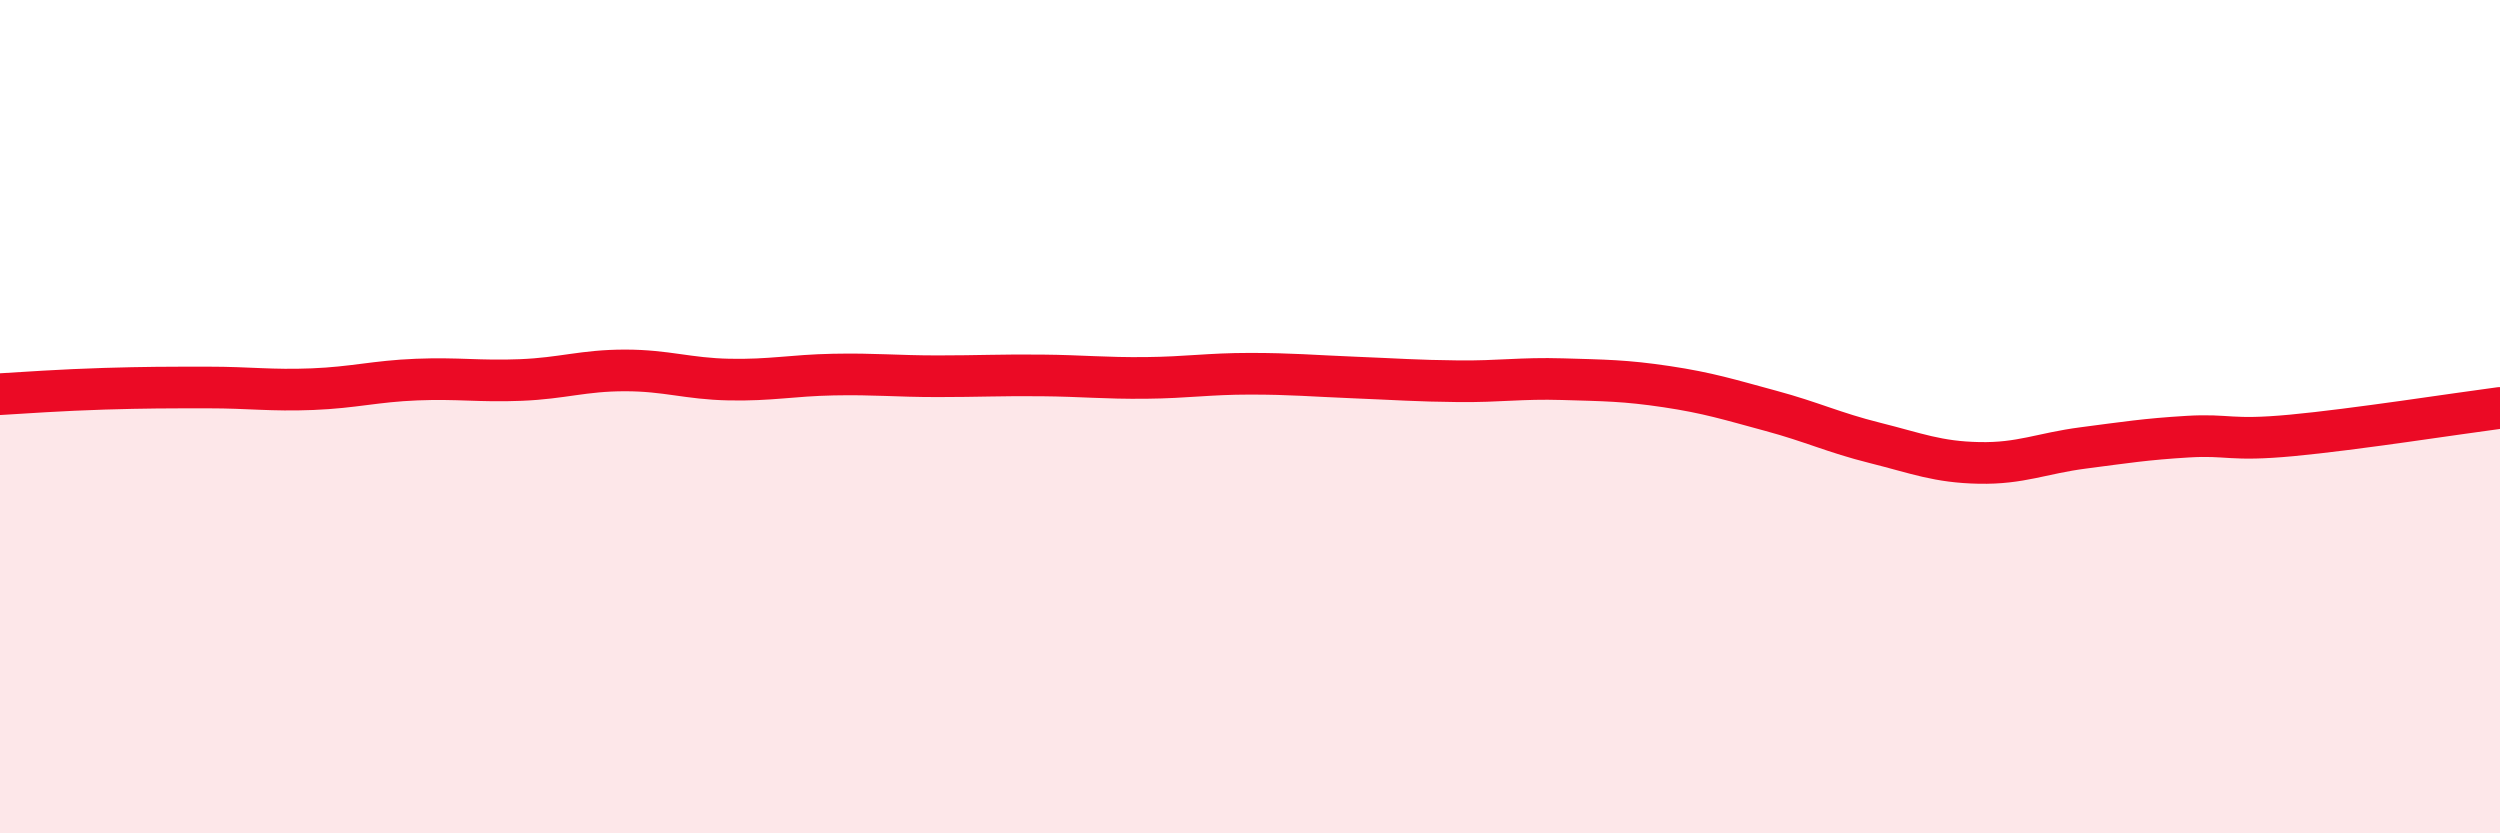 
    <svg width="60" height="20" viewBox="0 0 60 20" xmlns="http://www.w3.org/2000/svg">
      <path
        d="M 0,9.46 C 0.5,9.43 1.5,9.36 2.5,9.33 C 3.5,9.3 4,9.3 5,9.3 C 6,9.3 6.5,9.38 7.5,9.34 C 8.5,9.3 9,9.15 10,9.11 C 11,9.07 11.5,9.16 12.5,9.12 C 13.5,9.08 14,8.89 15,8.89 C 16,8.89 16.5,9.09 17.5,9.11 C 18.5,9.13 19,9.01 20,8.99 C 21,8.97 21.5,9.03 22.5,9.03 C 23.5,9.03 24,9 25,9.01 C 26,9.02 26.5,9.08 27.5,9.07 C 28.5,9.06 29,8.97 30,8.97 C 31,8.97 31.5,9.02 32.5,9.06 C 33.5,9.1 34,9.14 35,9.15 C 36,9.16 36.5,9.07 37.5,9.1 C 38.5,9.13 39,9.13 40,9.28 C 41,9.43 41.5,9.59 42.5,9.86 C 43.5,10.13 44,10.38 45,10.63 C 46,10.88 46.5,11.09 47.5,11.11 C 48.5,11.13 49,10.88 50,10.75 C 51,10.62 51.5,10.54 52.5,10.48 C 53.5,10.42 53.5,10.59 55,10.45 C 56.5,10.31 59,9.92 60,9.79L60 20L0 20Z"
        fill="#EB0A25"
        opacity="0.1"
        stroke-linecap="round"
        stroke-linejoin="round"
      />
      <path
        d="M 0,9.46 C 0.5,9.43 1.5,9.36 2.5,9.33 C 3.5,9.3 4,9.3 5,9.3 C 6,9.3 6.5,9.38 7.5,9.34 C 8.5,9.3 9,9.15 10,9.11 C 11,9.07 11.5,9.16 12.5,9.12 C 13.5,9.08 14,8.89 15,8.89 C 16,8.89 16.5,9.09 17.5,9.11 C 18.5,9.13 19,9.01 20,8.99 C 21,8.97 21.5,9.03 22.5,9.03 C 23.5,9.03 24,9 25,9.01 C 26,9.02 26.5,9.08 27.5,9.07 C 28.5,9.06 29,8.97 30,8.97 C 31,8.97 31.5,9.02 32.5,9.06 C 33.5,9.1 34,9.14 35,9.15 C 36,9.16 36.5,9.07 37.5,9.1 C 38.5,9.13 39,9.13 40,9.28 C 41,9.43 41.5,9.59 42.5,9.86 C 43.5,10.13 44,10.38 45,10.63 C 46,10.88 46.5,11.09 47.5,11.11 C 48.5,11.13 49,10.88 50,10.75 C 51,10.62 51.5,10.54 52.5,10.48 C 53.5,10.42 53.5,10.59 55,10.45 C 56.5,10.31 59,9.92 60,9.79"
        stroke="#EB0A25"
        stroke-width="1"
        fill="none"
        stroke-linecap="round"
        stroke-linejoin="round"
      />
    </svg>
  